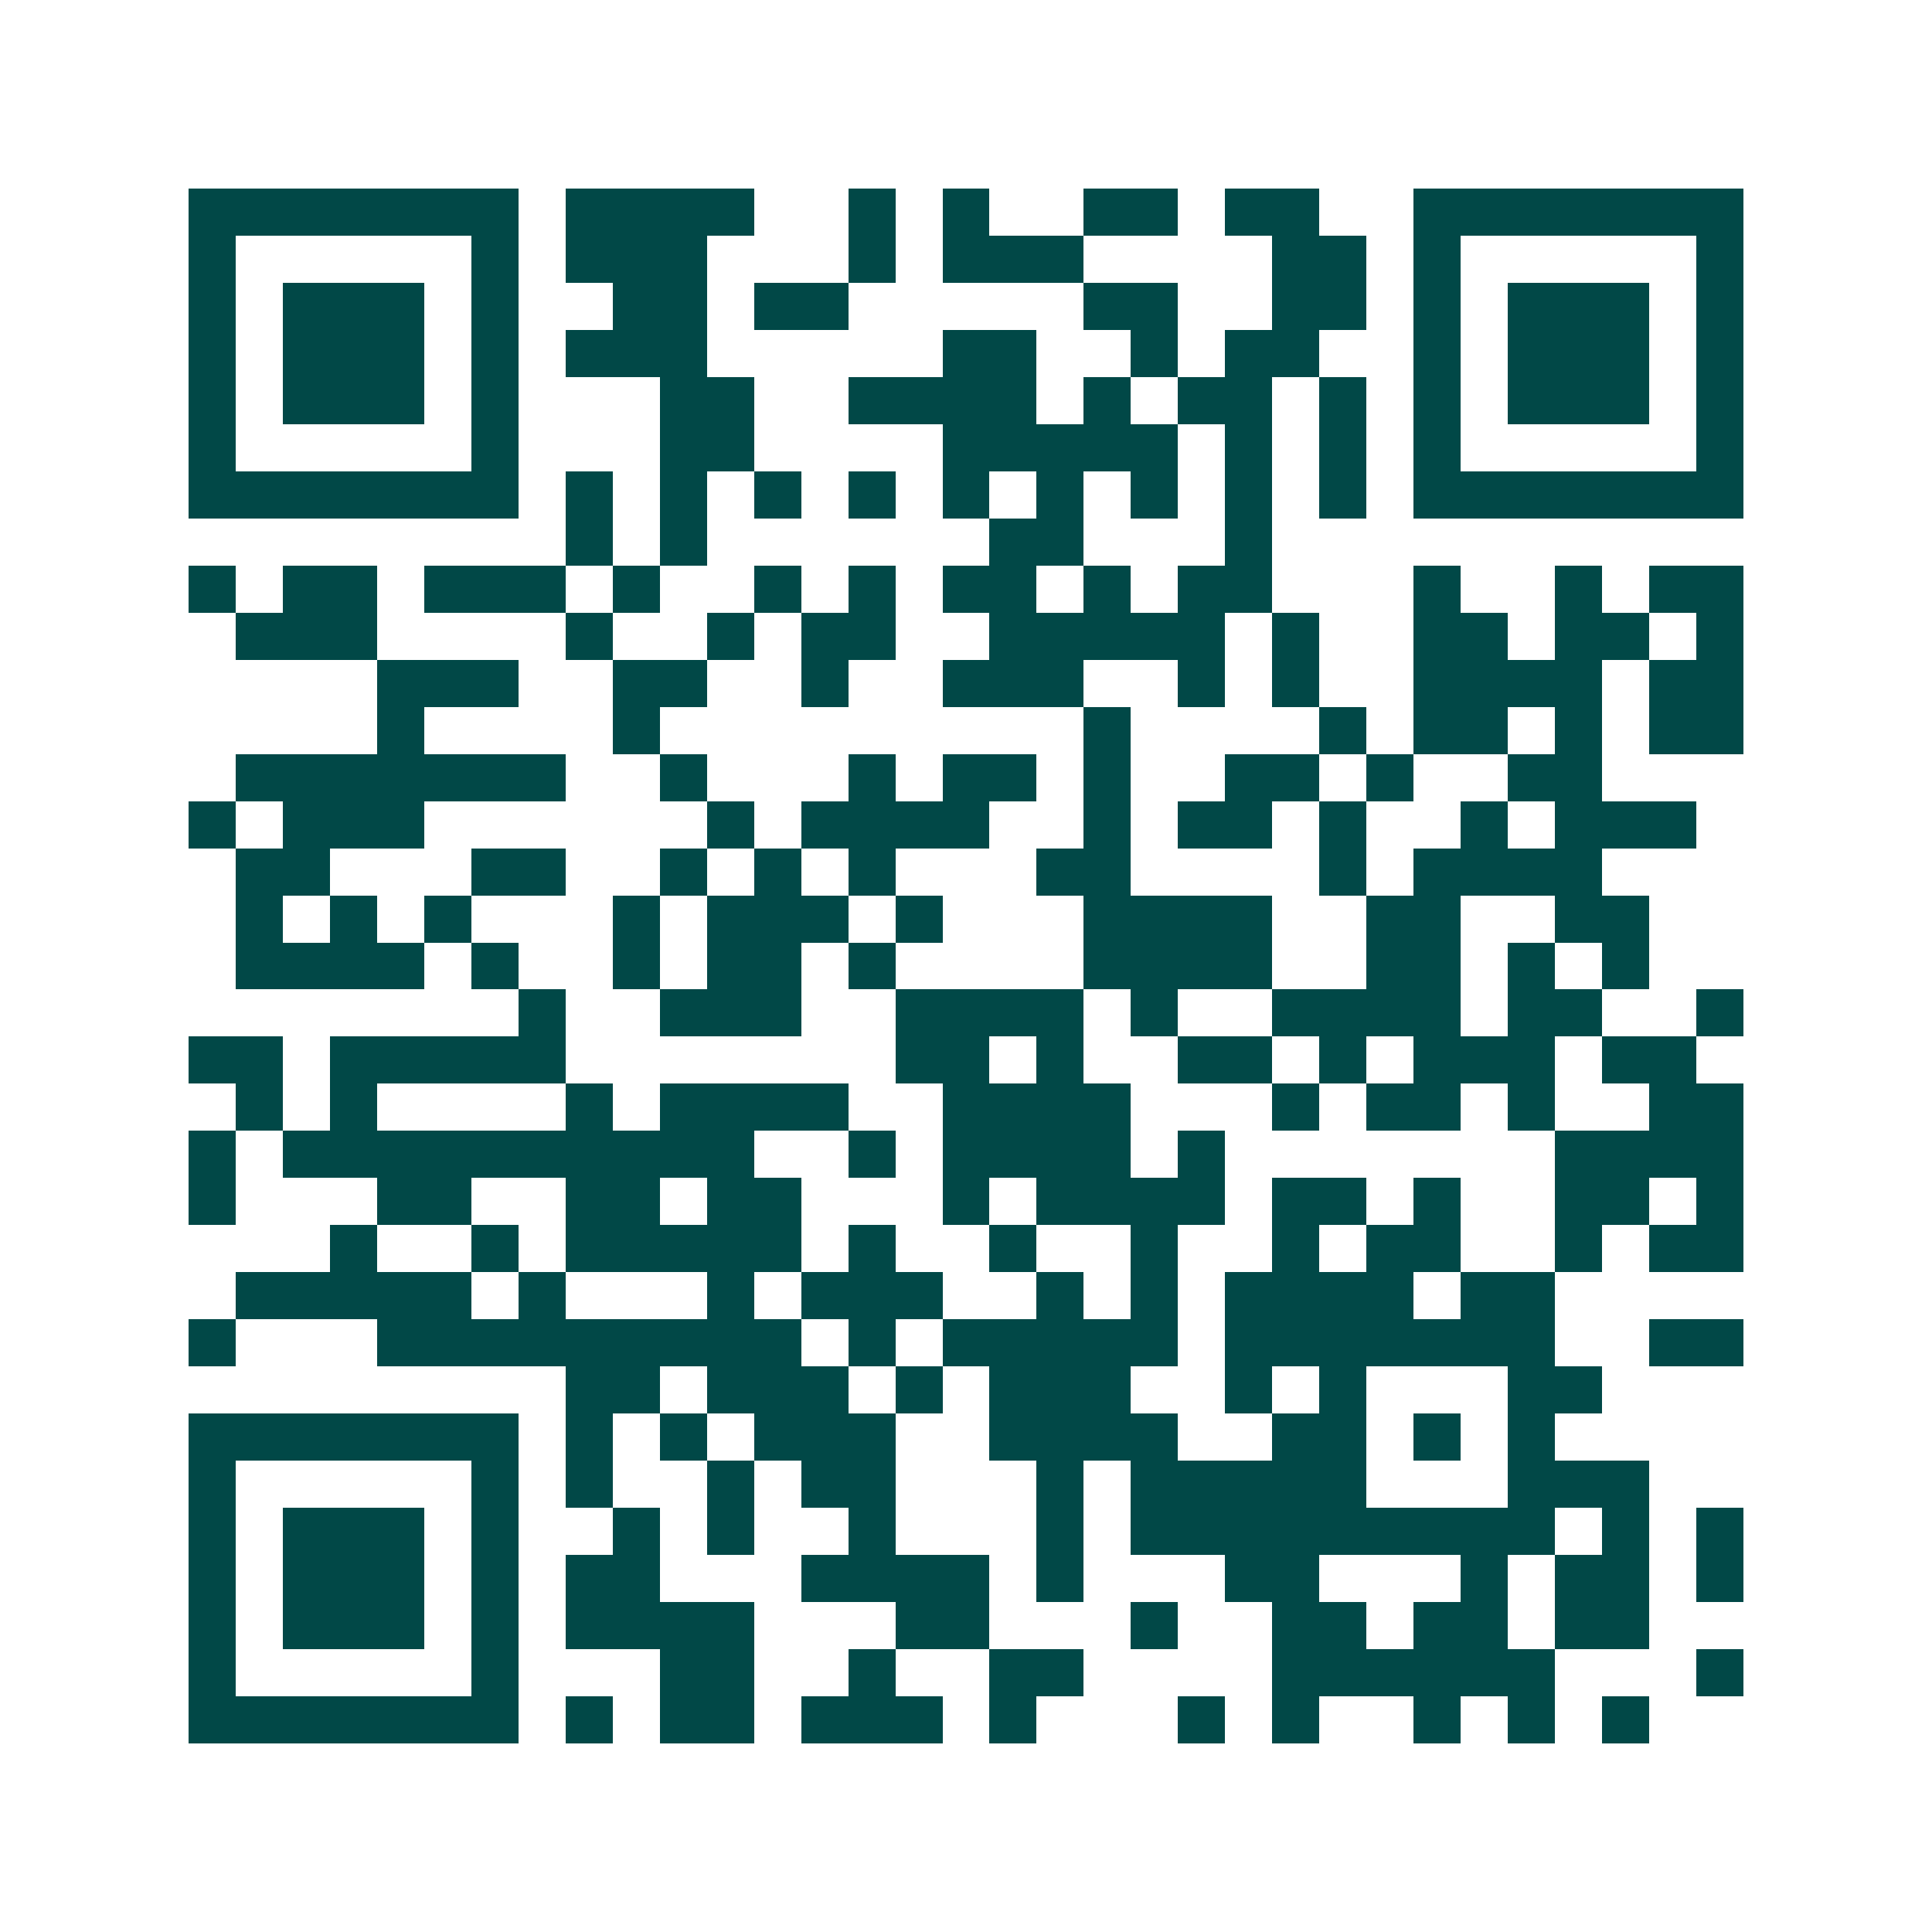 <svg xmlns="http://www.w3.org/2000/svg" width="200" height="200" viewBox="0 0 41 41" shape-rendering="crispEdges"><path fill="#ffffff" d="M0 0h41v41H0z"/><path stroke="#014847" d="M4 4.5h7m1 0h4m2 0h1m1 0h1m2 0h2m1 0h2m2 0h7M4 5.5h1m5 0h1m1 0h3m3 0h1m1 0h3m4 0h2m1 0h1m5 0h1M4 6.5h1m1 0h3m1 0h1m2 0h2m1 0h2m5 0h2m2 0h2m1 0h1m1 0h3m1 0h1M4 7.5h1m1 0h3m1 0h1m1 0h3m5 0h2m2 0h1m1 0h2m2 0h1m1 0h3m1 0h1M4 8.5h1m1 0h3m1 0h1m3 0h2m2 0h4m1 0h1m1 0h2m1 0h1m1 0h1m1 0h3m1 0h1M4 9.5h1m5 0h1m3 0h2m4 0h5m1 0h1m1 0h1m1 0h1m5 0h1M4 10.5h7m1 0h1m1 0h1m1 0h1m1 0h1m1 0h1m1 0h1m1 0h1m1 0h1m1 0h1m1 0h7M12 11.5h1m1 0h1m6 0h2m3 0h1M4 12.5h1m1 0h2m1 0h3m1 0h1m2 0h1m1 0h1m1 0h2m1 0h1m1 0h2m3 0h1m2 0h1m1 0h2M5 13.5h3m4 0h1m2 0h1m1 0h2m2 0h5m1 0h1m2 0h2m1 0h2m1 0h1M8 14.5h3m2 0h2m2 0h1m2 0h3m2 0h1m1 0h1m2 0h4m1 0h2M8 15.5h1m4 0h1m9 0h1m4 0h1m1 0h2m1 0h1m1 0h2M5 16.5h7m2 0h1m3 0h1m1 0h2m1 0h1m2 0h2m1 0h1m2 0h2M4 17.5h1m1 0h3m6 0h1m1 0h4m2 0h1m1 0h2m1 0h1m2 0h1m1 0h3M5 18.5h2m3 0h2m2 0h1m1 0h1m1 0h1m3 0h2m4 0h1m1 0h4M5 19.5h1m1 0h1m1 0h1m3 0h1m1 0h3m1 0h1m3 0h4m2 0h2m2 0h2M5 20.5h4m1 0h1m2 0h1m1 0h2m1 0h1m4 0h4m2 0h2m1 0h1m1 0h1M11 21.5h1m2 0h3m2 0h4m1 0h1m2 0h4m1 0h2m2 0h1M4 22.5h2m1 0h5m7 0h2m1 0h1m2 0h2m1 0h1m1 0h3m1 0h2M5 23.5h1m1 0h1m4 0h1m1 0h4m2 0h4m3 0h1m1 0h2m1 0h1m2 0h2M4 24.5h1m1 0h10m2 0h1m1 0h4m1 0h1m7 0h4M4 25.5h1m3 0h2m2 0h2m1 0h2m3 0h1m1 0h4m1 0h2m1 0h1m2 0h2m1 0h1M7 26.5h1m2 0h1m1 0h5m1 0h1m2 0h1m2 0h1m2 0h1m1 0h2m2 0h1m1 0h2M5 27.5h5m1 0h1m3 0h1m1 0h3m2 0h1m1 0h1m1 0h4m1 0h2M4 28.5h1m3 0h9m1 0h1m1 0h5m1 0h7m2 0h2M12 29.5h2m1 0h3m1 0h1m1 0h3m2 0h1m1 0h1m3 0h2M4 30.5h7m1 0h1m1 0h1m1 0h3m2 0h4m2 0h2m1 0h1m1 0h1M4 31.5h1m5 0h1m1 0h1m2 0h1m1 0h2m3 0h1m1 0h5m3 0h3M4 32.5h1m1 0h3m1 0h1m2 0h1m1 0h1m2 0h1m3 0h1m1 0h9m1 0h1m1 0h1M4 33.5h1m1 0h3m1 0h1m1 0h2m3 0h4m1 0h1m3 0h2m3 0h1m1 0h2m1 0h1M4 34.5h1m1 0h3m1 0h1m1 0h4m3 0h2m3 0h1m2 0h2m1 0h2m1 0h2M4 35.5h1m5 0h1m3 0h2m2 0h1m2 0h2m4 0h6m3 0h1M4 36.5h7m1 0h1m1 0h2m1 0h3m1 0h1m3 0h1m1 0h1m2 0h1m1 0h1m1 0h1"/></svg>
